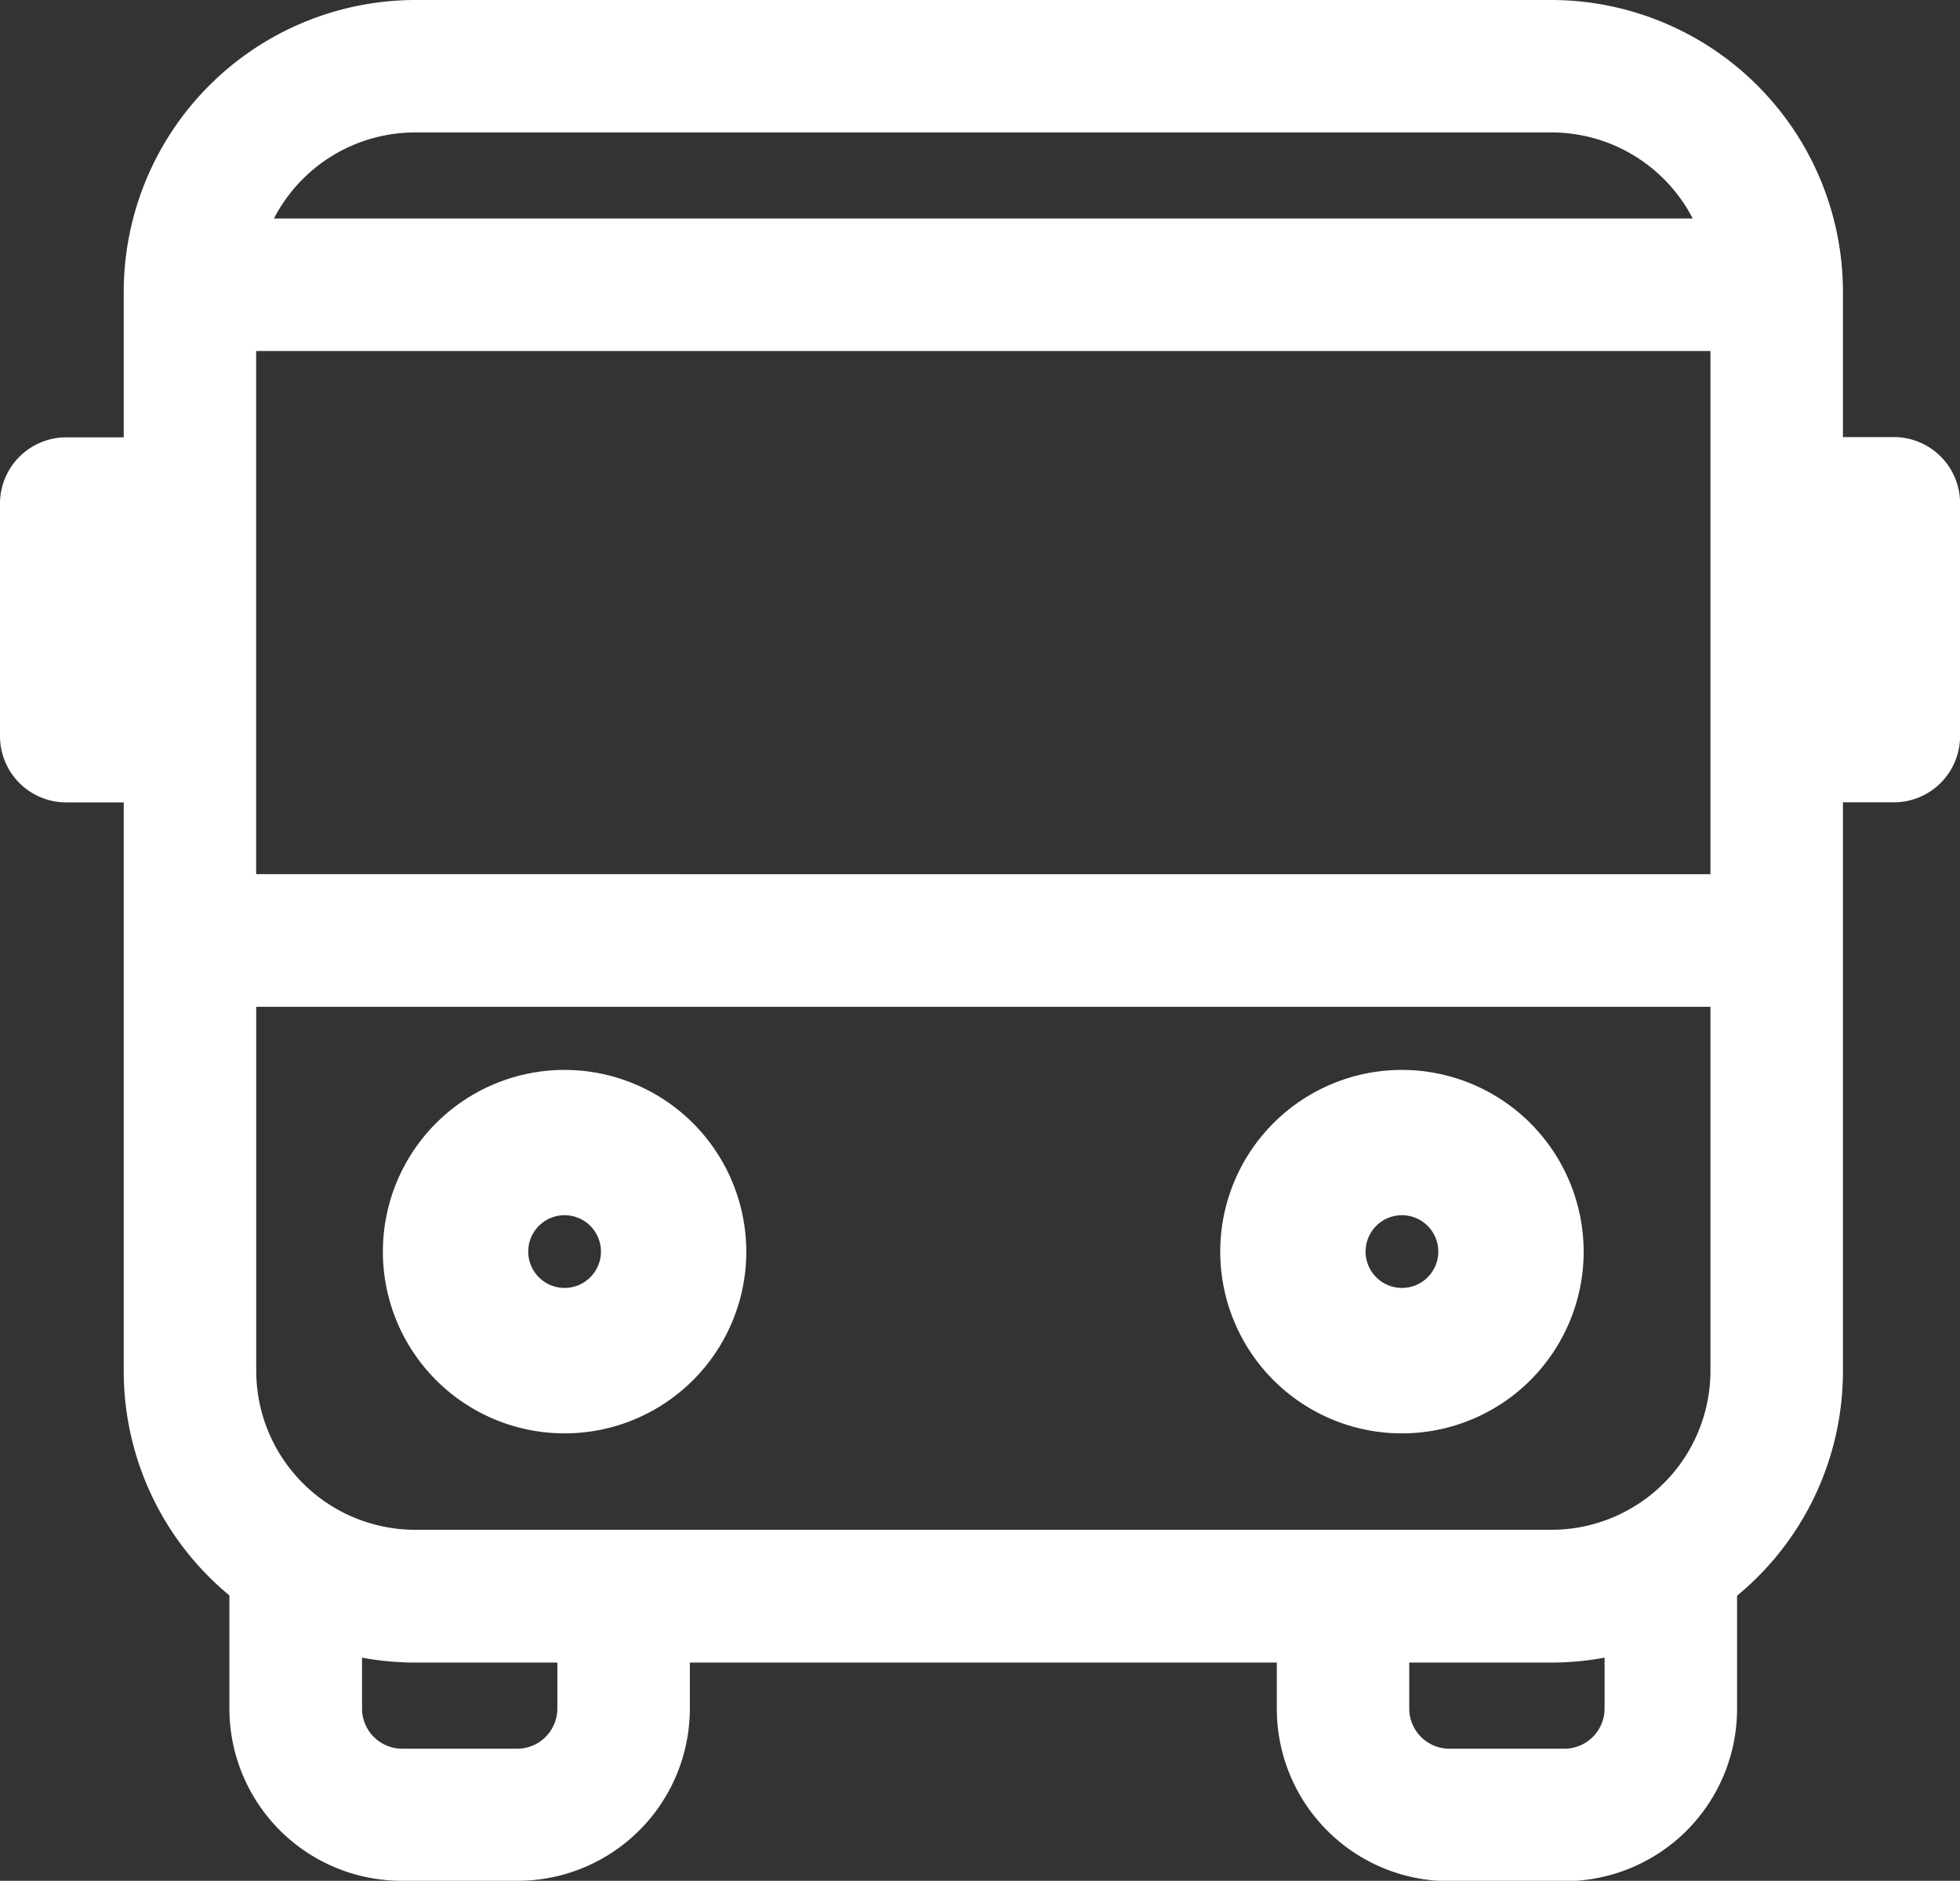 <svg id="bus" xmlns="http://www.w3.org/2000/svg" width="28.196" height="27.054" viewBox="0 0 28.196 27.054">
  <rect x="0" y="0" width="28.196" height="27.054" fill="#333333" stroke="none"/>
  <path id="Path_1834" data-name="Path 1834" d="M61.809,171.578a2.614,2.614,0,1,0,2.614,2.614A2.617,2.617,0,0,0,61.809,171.578Zm0,3.136a.523.523,0,1,1,.523-.523A.523.523,0,0,1,61.809,174.714Z" transform="translate(-53.687 -156.188)" fill="#fff"/>
  <path id="Path_1835" data-name="Path 1835" d="M191.25,171.578a2.614,2.614,0,1,0,2.614,2.614A2.617,2.617,0,0,0,191.25,171.578Zm0,3.136a.523.523,0,1,1,.523-.523A.523.523,0,0,1,191.25,174.714Z" transform="translate(-171.082 -156.188)" fill="#fff"/>
  <path id="Path_1836" data-name="Path 1836" d="M27.244,12.305h-.732v-2.1A4.2,4.2,0,0,0,22.32,6.018H5.972A4.2,4.2,0,0,0,1.78,10.209v2.1H.953A.953.953,0,0,0,0,13.258v3.349a.953.953,0,0,0,.953.953H1.78v8.177A4.184,4.184,0,0,0,3.3,28.967s0,.006,0,.009V30.6A2.479,2.479,0,0,0,5.78,33.072H7.447A2.479,2.479,0,0,0,9.924,30.6v-.667h8.444V30.6a2.479,2.479,0,0,0,2.477,2.477h1.667A2.479,2.479,0,0,0,24.989,30.6v-1.62s0-.006,0-.009a4.185,4.185,0,0,0,1.523-3.23V17.559h.732a.953.953,0,0,0,.953-.953V13.258A.953.953,0,0,0,27.244,12.305ZM22.32,28.023H5.972a2.289,2.289,0,0,1-2.286-2.286V20.5H24.606v5.239A2.289,2.289,0,0,1,22.32,28.023ZM3.685,18.592V11.067H24.606v7.526ZM5.972,7.923H22.32a2.288,2.288,0,0,1,2.031,1.238H3.941A2.288,2.288,0,0,1,5.972,7.923ZM8.018,30.6a.579.579,0,0,1-.572.572H5.78a.579.579,0,0,1-.572-.572v-.738a4.19,4.19,0,0,0,.763.071H8.018Zm15.065,0a.579.579,0,0,1-.572.572H20.845a.579.579,0,0,1-.572-.572v-.667H22.32a4.2,4.2,0,0,0,.763-.071Z" transform="translate(0 -6.018)" fill="#fff"/>
</svg>
